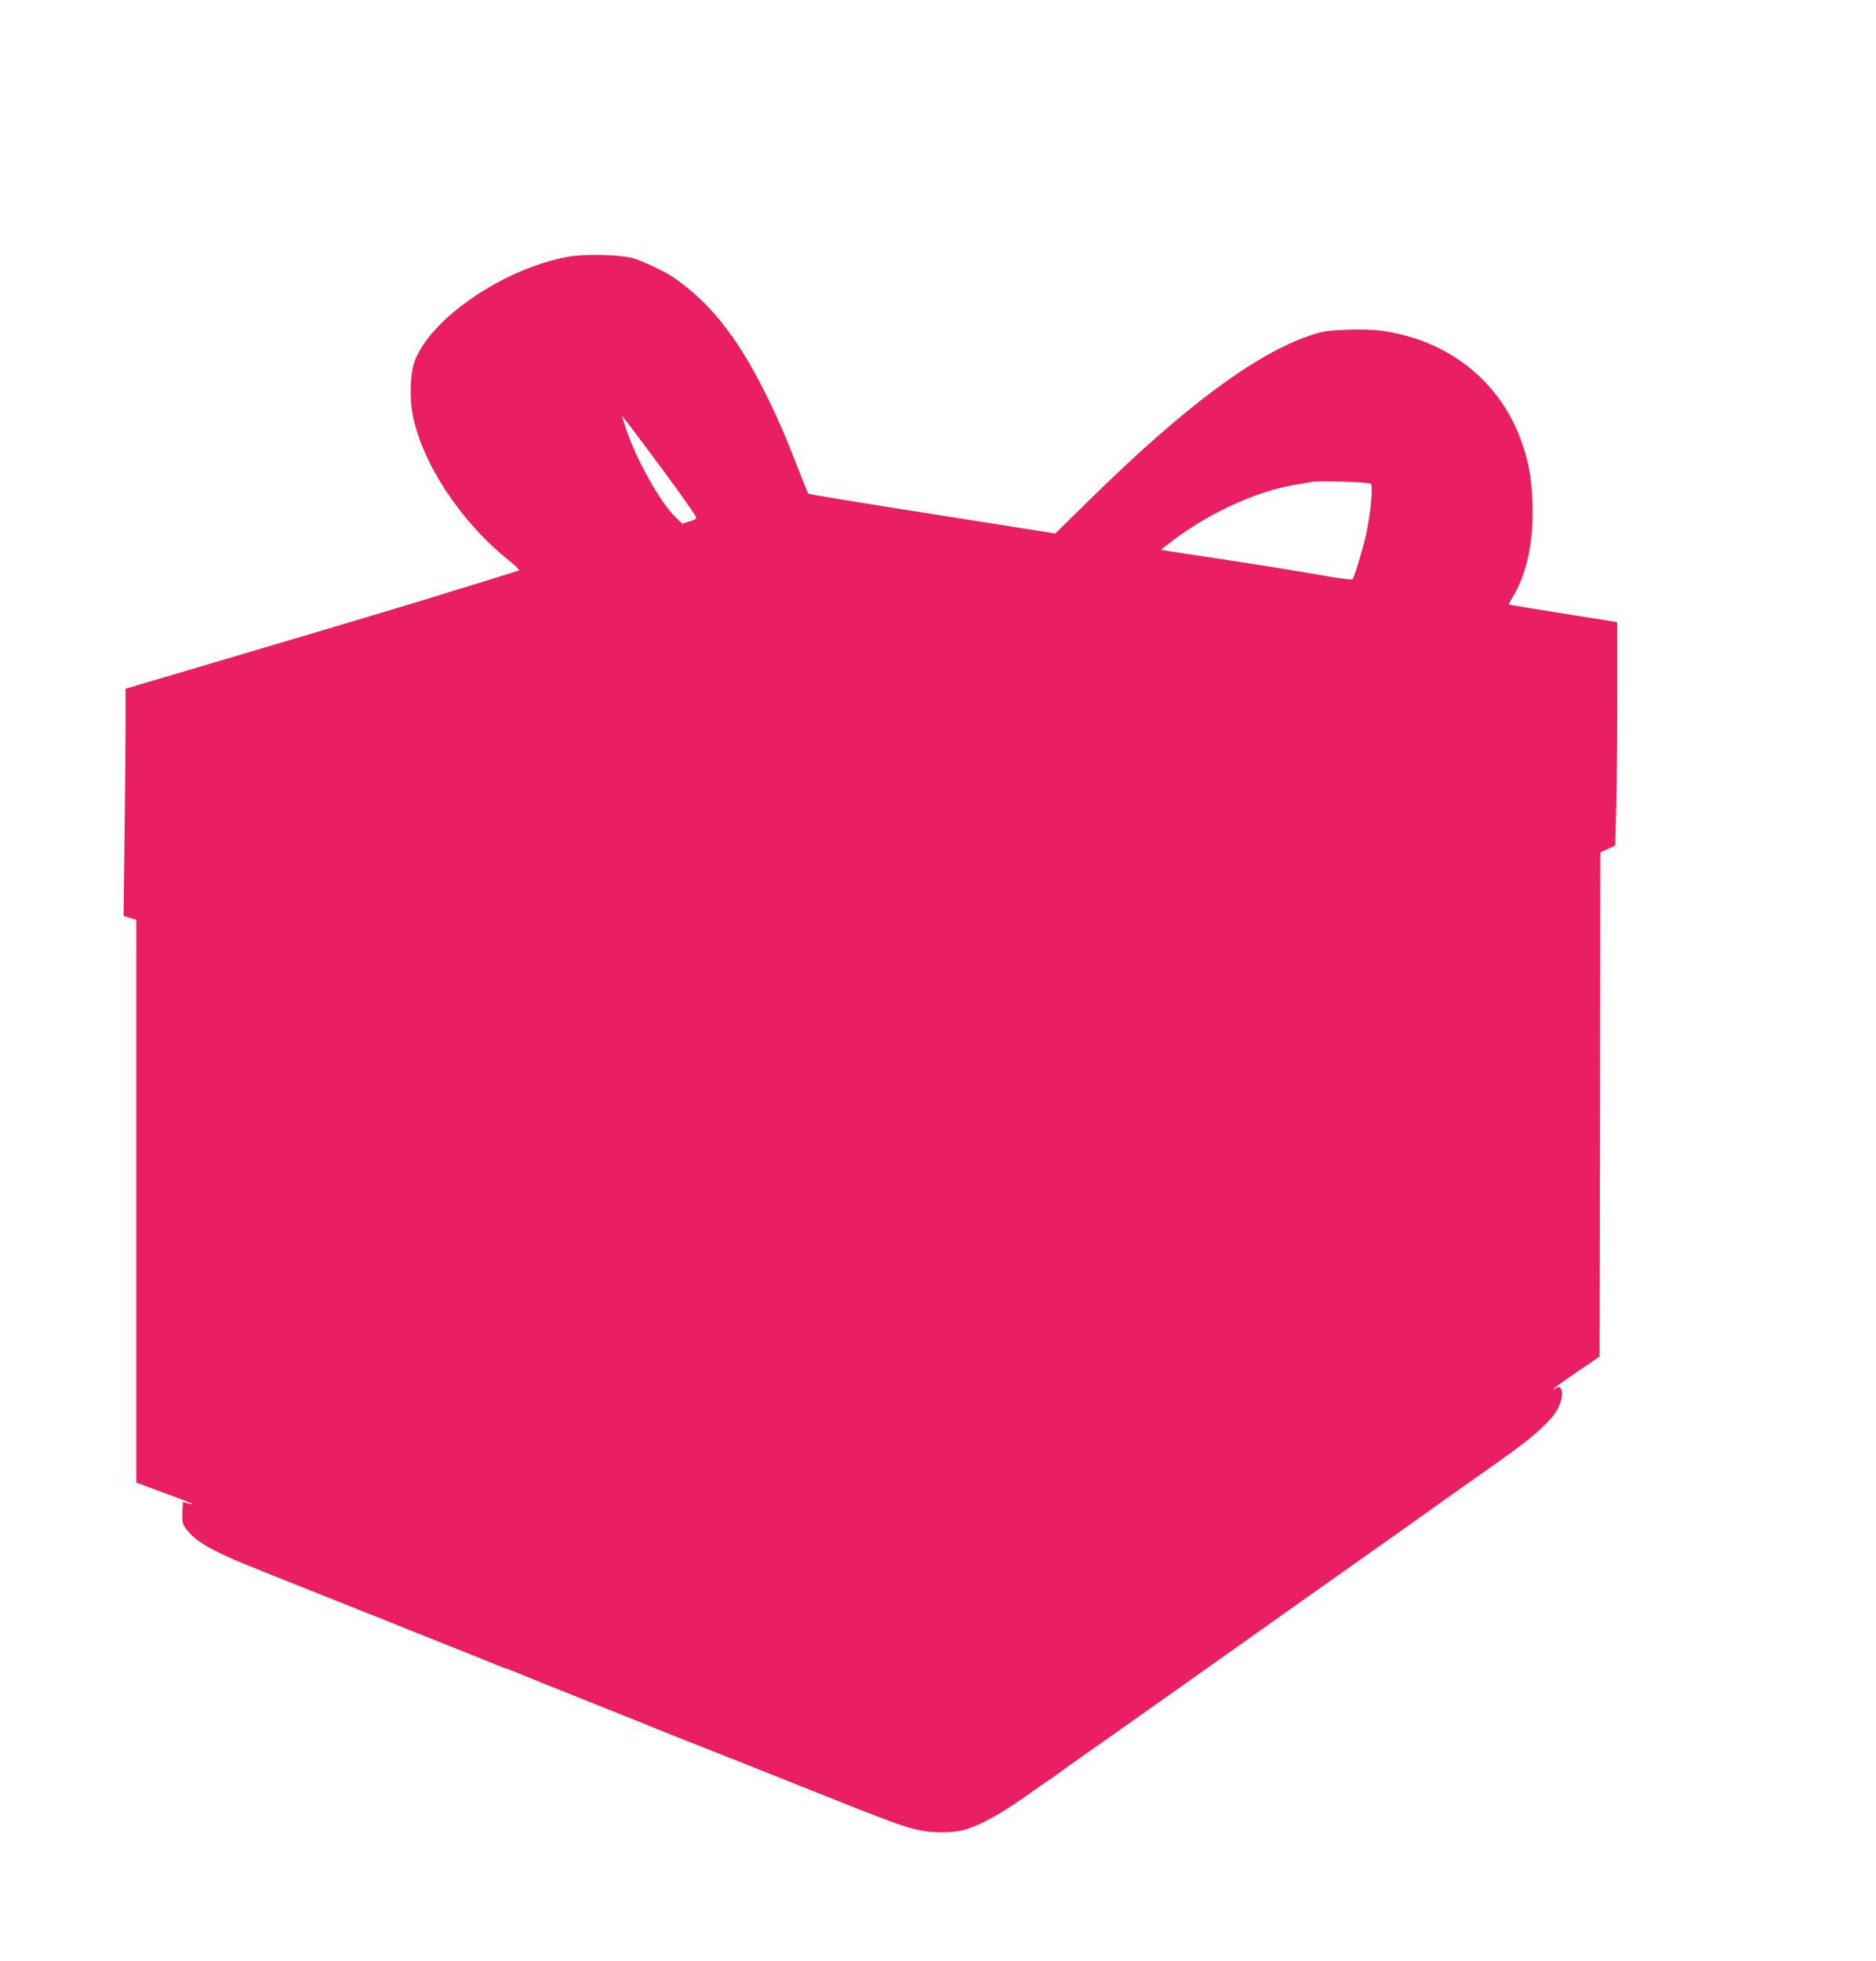 <?xml version="1.0" standalone="no"?>
<!DOCTYPE svg PUBLIC "-//W3C//DTD SVG 20010904//EN"
 "http://www.w3.org/TR/2001/REC-SVG-20010904/DTD/svg10.dtd">
<svg version="1.0" xmlns="http://www.w3.org/2000/svg"
 width="1225pt" height="1280pt" viewBox="0 0 1225 1280"
 preserveAspectRatio="xMidYMid meet">
<g transform="translate(0,1280) scale(0.1,-0.1)"
fill="#e91e63" stroke="none">
<path d="M3714 11125 c-424 -75 -910 -407 -1009 -690 -26 -75 -31 -231 -11
-338 61 -320 315 -705 633 -958 44 -35 69 -61 61 -63 -29 -10 -527 -163 -753
-232 -265 -80 -797 -238 -1412 -420 l-403 -119 0 -225 c0 -124 -3 -457 -7
-742 l-6 -516 41 -13 42 -12 0 -1837 0 -1836 185 -69 c102 -37 184 -69 182
-71 -2 -2 -17 0 -33 5 l-30 8 -3 -68 c-2 -58 1 -74 20 -102 44 -61 109 -109
230 -166 124 -58 92 -45 974 -396 451 -180 834 -333 852 -341 17 -8 34 -14 38
-14 4 0 35 -12 69 -26 59 -25 101 -42 204 -83 26 -10 71 -28 100 -40 28 -11
75 -30 102 -41 28 -11 73 -29 100 -40 28 -11 73 -29 100 -40 28 -11 73 -29
100 -40 28 -11 73 -29 100 -40 28 -11 71 -29 98 -40 26 -11 155 -62 287 -114
132 -52 456 -180 720 -286 525 -210 614 -243 723 -266 86 -18 210 -17 284 2
104 27 258 113 446 249 46 33 91 65 101 70 10 6 38 25 62 43 37 28 251 180
299 212 8 6 116 82 240 170 124 87 310 219 413 292 103 73 210 149 237 168 27
19 134 95 237 168 103 73 289 205 413 292 124 88 232 164 240 170 18 12 336
237 433 307 112 80 161 114 287 203 261 183 355 259 433 349 54 62 82 152 58
190 -7 11 -13 11 -32 1 -46 -24 -7 6 139 106 l147 100 3 1645 2 1646 48 22 49
23 6 226 c4 124 7 451 7 728 l0 502 -27 6 c-16 3 -174 28 -353 56 -178 28
-326 53 -328 55 -2 2 9 22 24 46 95 152 142 376 130 634 -6 154 -27 264 -75
394 -141 386 -474 649 -900 711 -50 8 -140 11 -229 8 -124 -5 -160 -9 -231
-32 -366 -119 -834 -466 -1463 -1085 l-217 -213 -803 127 c-442 69 -806 129
-810 133 -3 4 -33 77 -66 162 -89 230 -145 357 -235 534 -174 341 -350 558
-579 715 -64 43 -202 108 -269 127 -78 22 -313 27 -415 9z m710 -1523 c64 -90
120 -170 122 -177 4 -10 -9 -18 -43 -28 l-48 -15 -43 42 c-98 92 -254 371
-322 570 -16 50 -30 91 -30 93 0 7 240 -314 364 -485z m4528 40 c15 -15 -3
-203 -32 -333 -21 -94 -78 -280 -88 -290 -4 -4 -68 4 -142 16 -322 55 -451 76
-710 115 -151 22 -303 46 -337 51 l-62 11 47 37 c239 189 559 340 817 385 50
8 101 18 115 20 55 10 380 0 392 -12z"/>
</g>
</svg>
